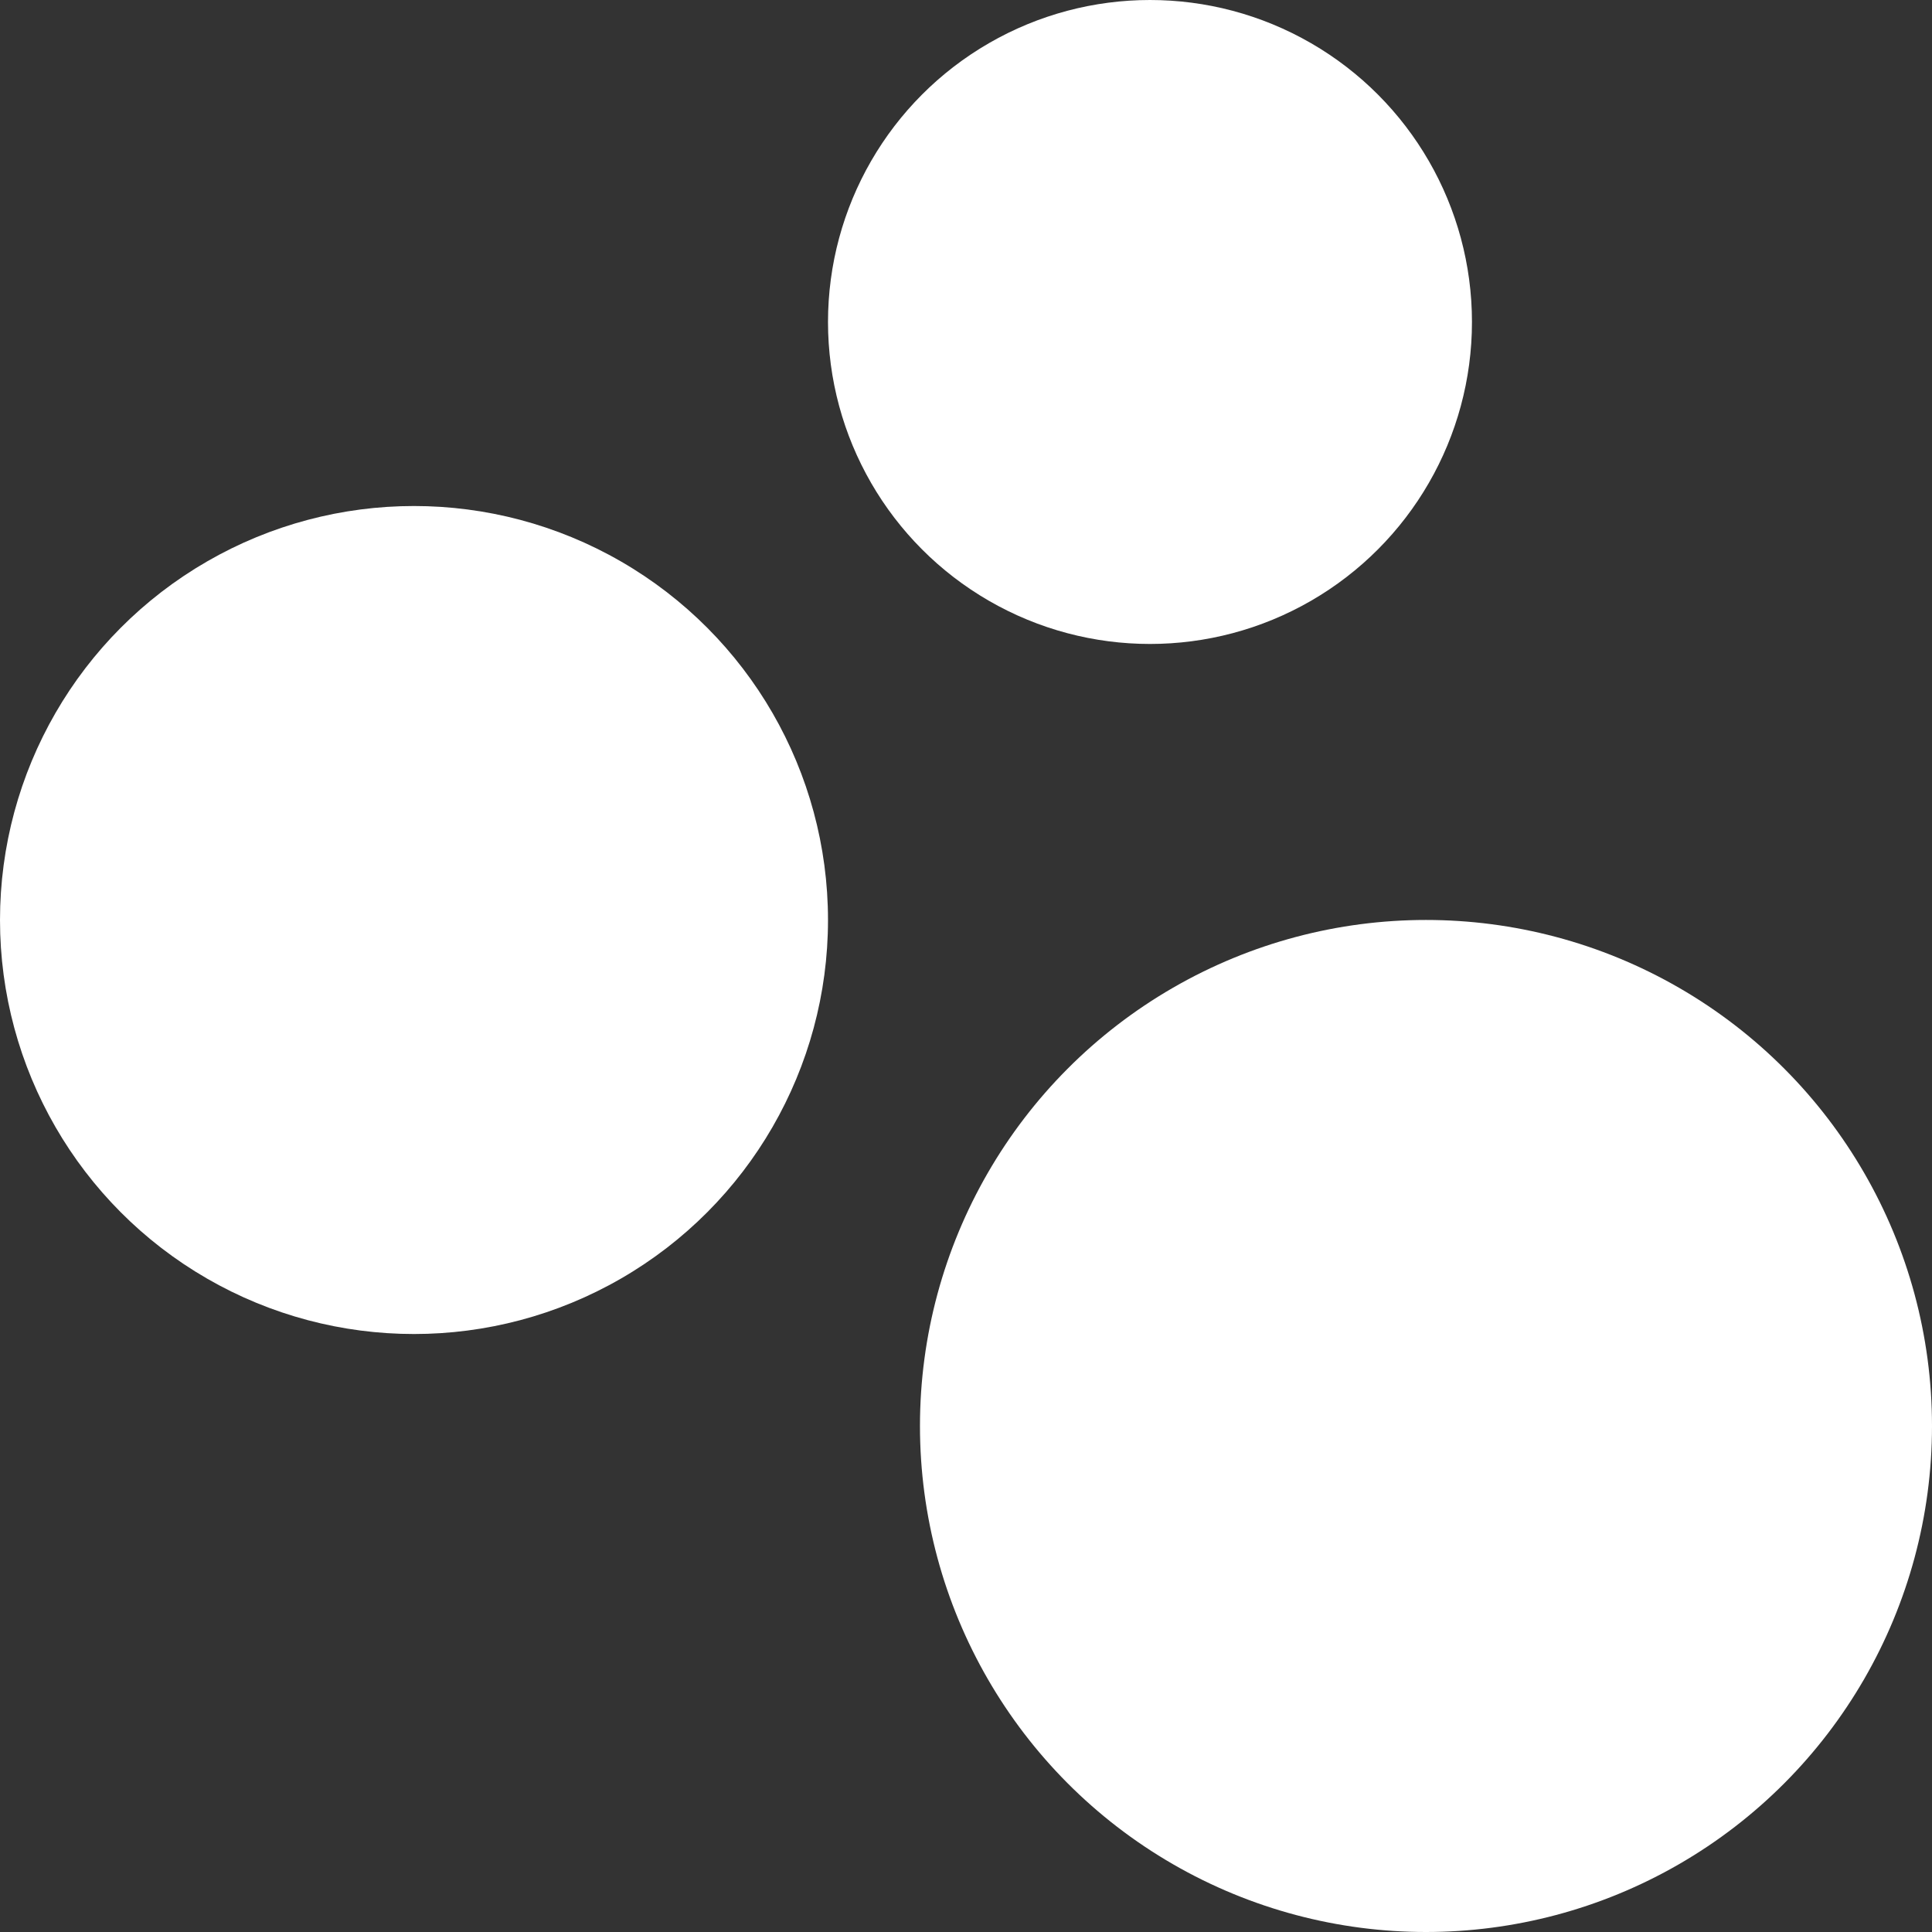 <svg width="35" height="35" fill="none" xmlns="http://www.w3.org/2000/svg"><rect width="100%" height="100%" fill="#333333" stroke="none"/><circle cx="25.833" cy="25.833" r="9.167" fill="#fff"/><circle cx="7.5" cy="16.667" r="7.5" fill="#fff"/><circle cx="20.833" cy="5.833" r="5.833" fill="#fff"/></svg>